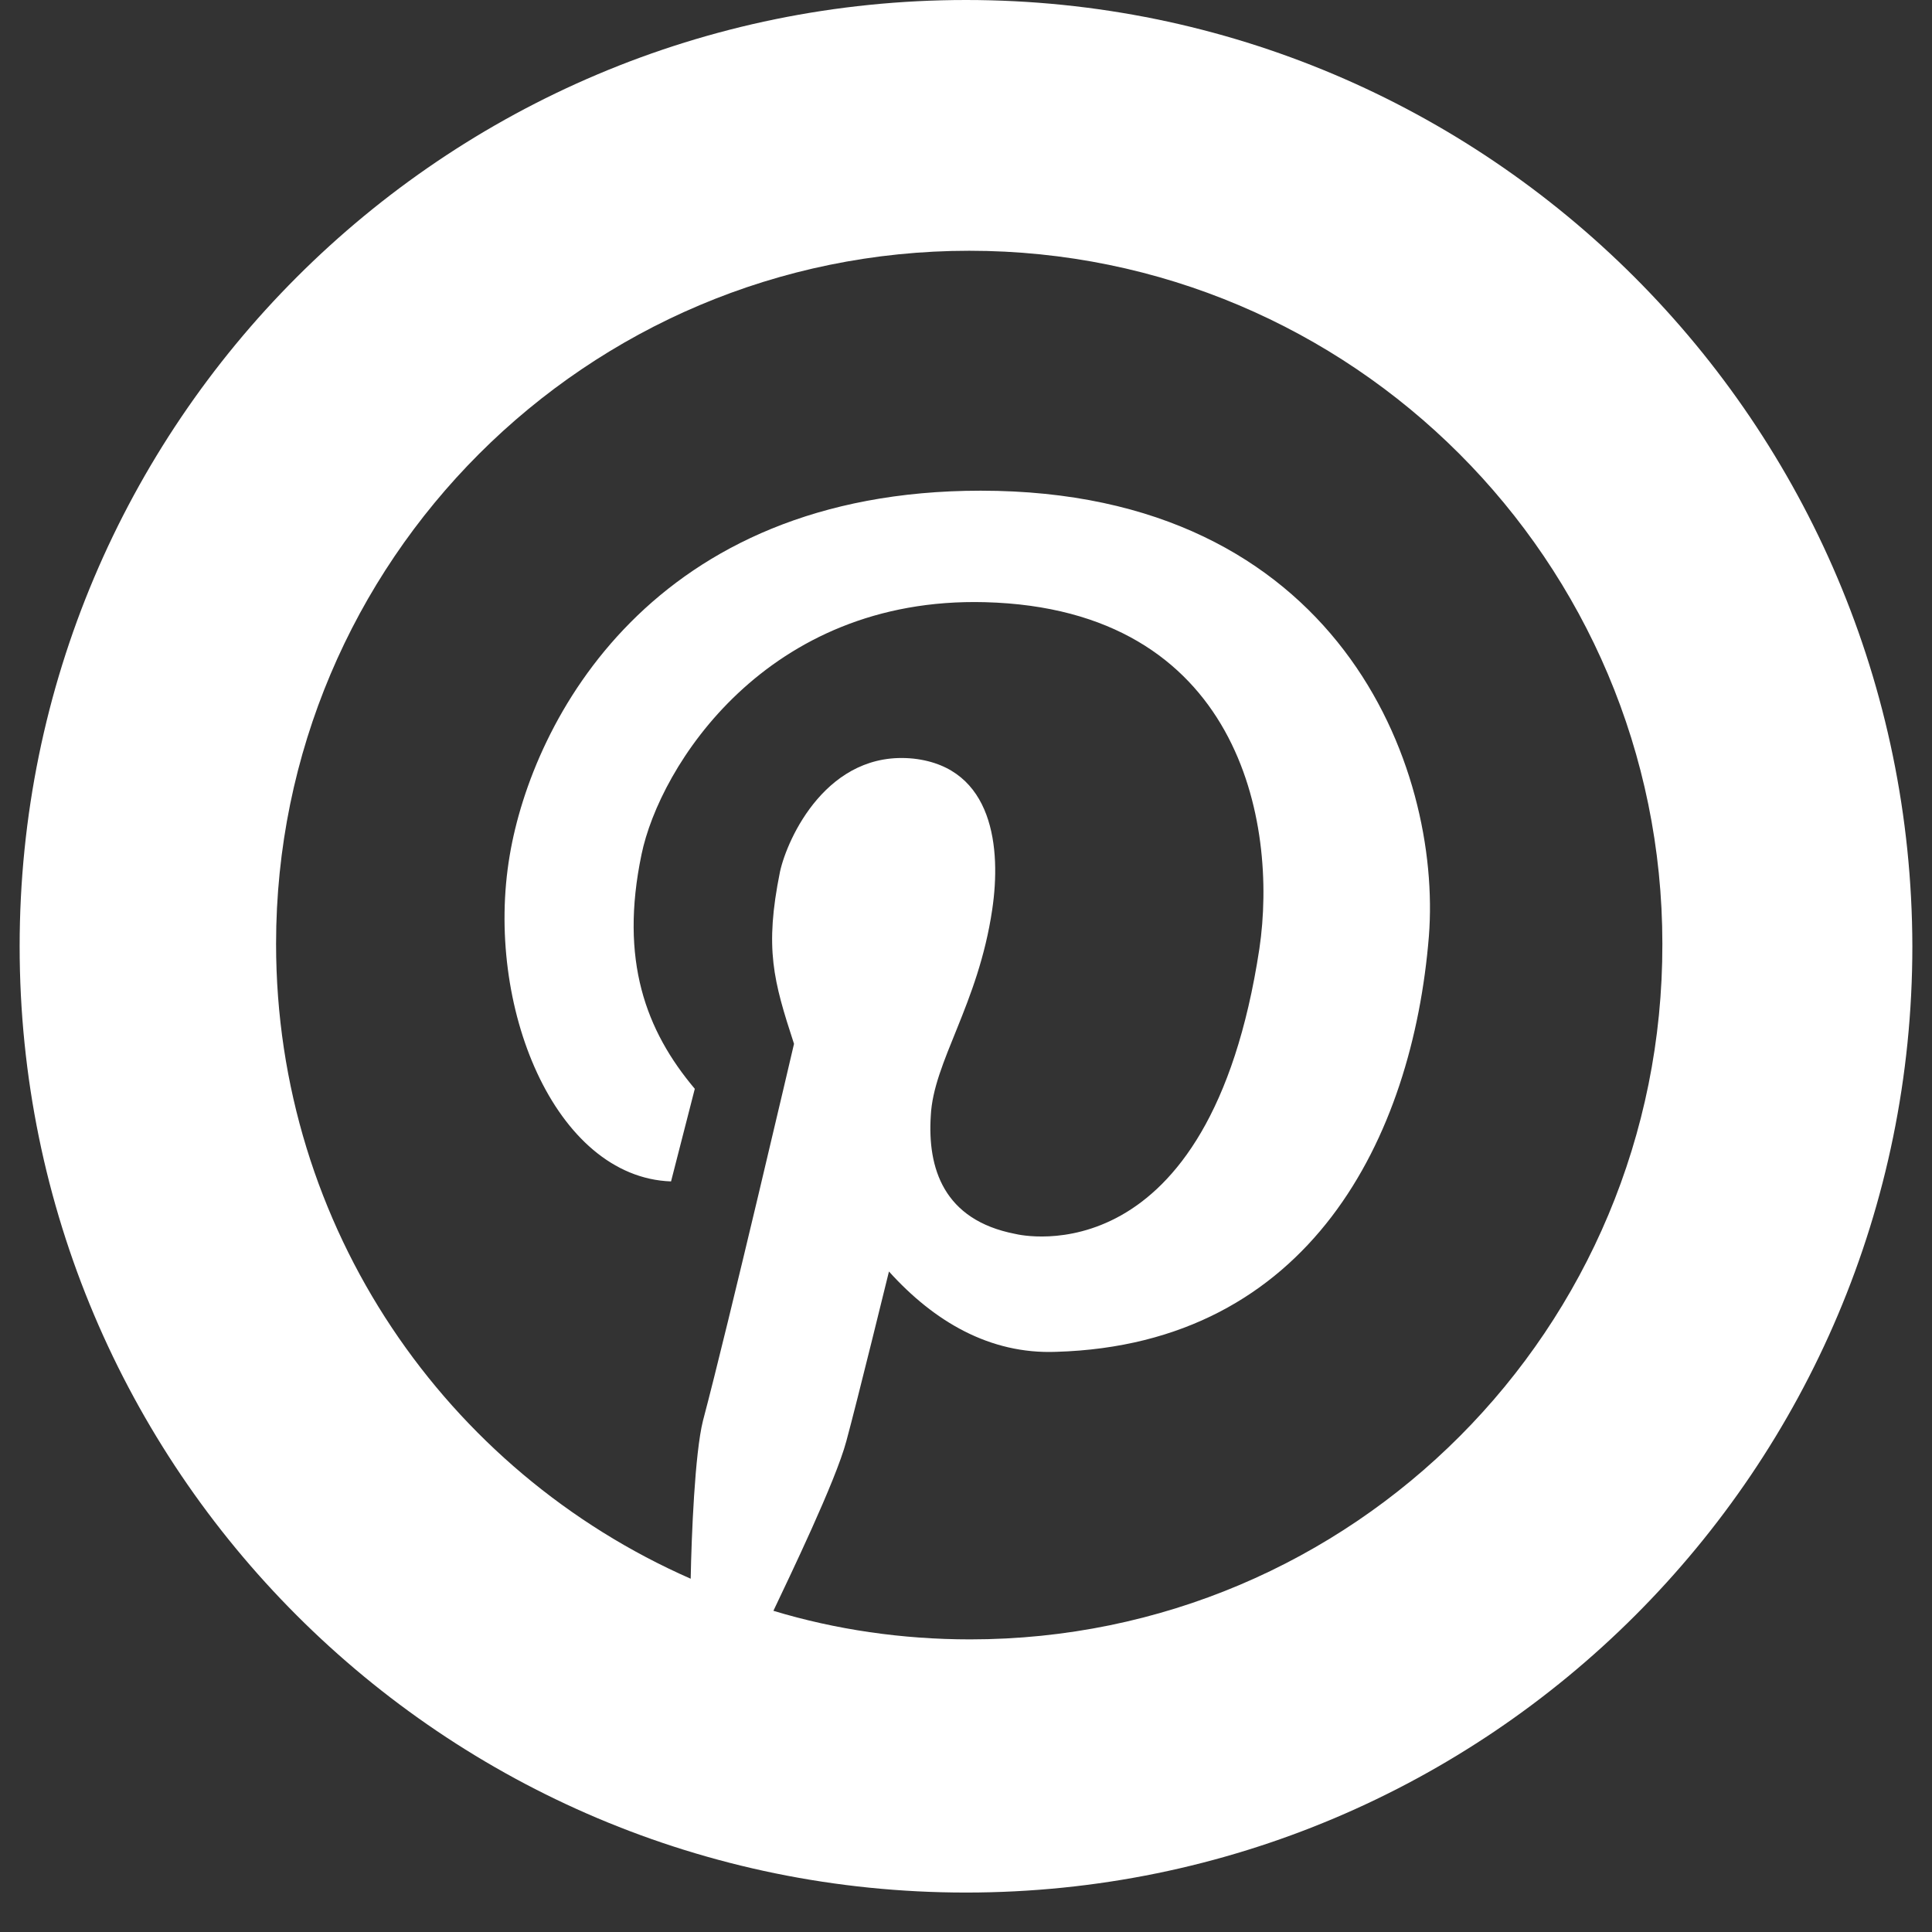 <svg xmlns="http://www.w3.org/2000/svg" xmlns:xlink="http://www.w3.org/1999/xlink" width="64" zoomAndPan="magnify" viewBox="0 0 48 48" height="64" preserveAspectRatio="xMidYMid meet" version="1.0"><rect x="0" y="0" width="48" height="48" fill="#333333" stroke="none"/><defs><clipPath id="d3abfbc737"><path d="M 0.488 0 L 47.508 0 L 47.508 47.02 L 0.488 47.02 Z M 0.488 0 " clip-rule="nonzero"/></clipPath></defs><g clip-path="url(#d3abfbc737)"><path fill="#ffffff" d="M 24 0 C 11.012 0 0.488 10.523 0.488 23.512 C 0.488 36.496 11.012 47.02 24 47.02 C 36.988 47.02 47.512 36.496 47.512 23.512 C 47.488 10.523 36.965 0 24 0 Z M 24.102 40.73 C 22.414 40.73 20.762 40.488 19.215 40.02 C 19.602 39.203 20.762 36.801 21.027 35.805 C 21.293 34.828 22.086 31.59 22.086 31.59 C 23.207 32.832 24.59 33.648 26.238 33.586 C 32.551 33.402 35.094 28.254 35.5 23.266 C 35.828 19.074 33.262 12.191 24.367 12.191 C 16.203 12.191 13.23 17.891 12.664 21.25 C 12.031 24.977 13.781 29.25 16.672 29.352 L 17.262 27.051 C 16.043 25.605 15.391 23.855 15.938 21.23 C 16.387 19.051 19.035 14.82 24.469 14.961 C 30.797 15.125 31.754 20.438 31.289 23.57 C 30.047 31.754 25.383 30.695 25.223 30.656 C 23.43 30.309 23.043 29.008 23.125 27.723 C 23.188 26.379 24.305 24.957 24.652 22.594 C 24.875 21.09 24.691 19.074 22.699 18.848 C 20.559 18.625 19.562 20.824 19.379 21.656 C 18.992 23.57 19.215 24.363 19.727 25.934 C 19.727 25.934 18.098 32.914 17.465 35.297 C 17.262 36.109 17.18 38.164 17.16 39.223 C 11.094 36.559 6.859 30.512 6.859 23.449 C 6.859 13.941 14.574 6.23 24.082 6.23 C 33.586 6.23 41.301 13.941 41.301 23.449 C 41.32 33.016 33.609 40.73 24.102 40.73 Z M 24.102 40.73 " fill-opacity="1" fill-rule="nonzero"/></g></svg>
